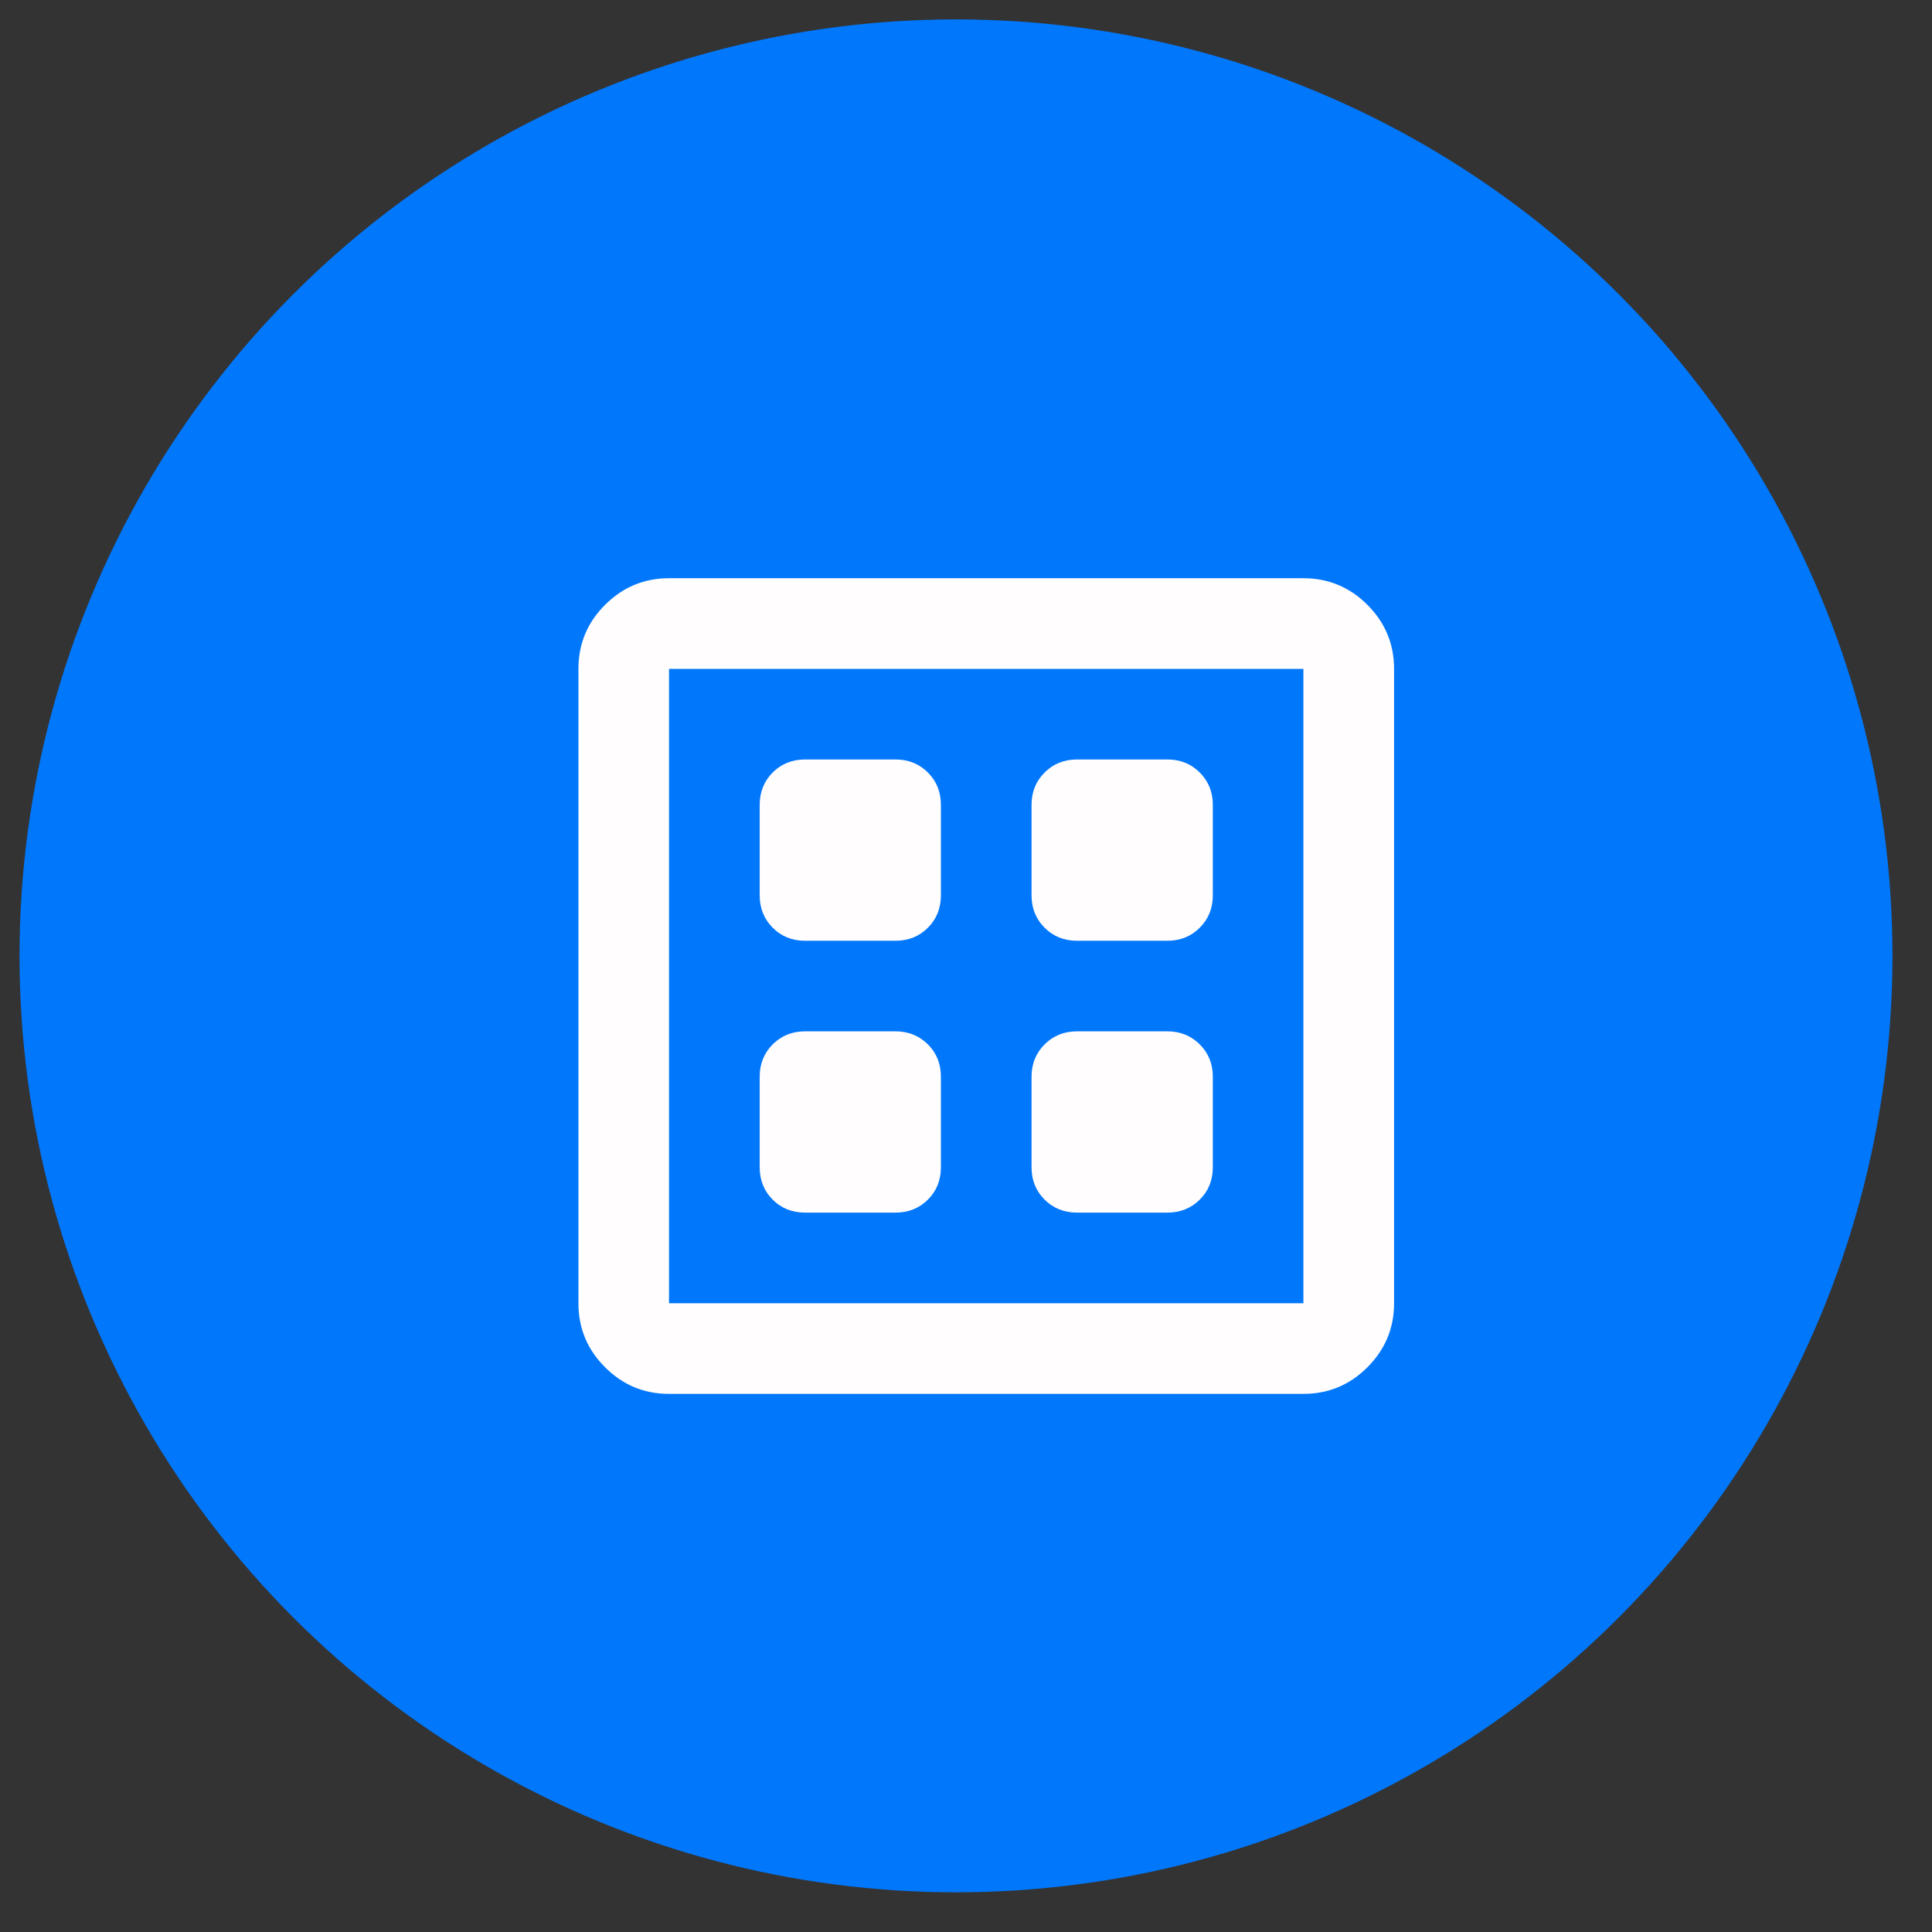 <svg width="28" height="28" viewBox="0 0 28 28" fill="none" xmlns="http://www.w3.org/2000/svg">
<rect x="0" y="0" width="28" height="28" fill="#333333" stroke="none"/>
<circle cx="13.855" cy="13.853" r="13.572" fill="#0177FB"/>
<rect width="15.761" height="15.761" transform="translate(6.412 6.41)" fill="#0177FB"/>
<mask id="mask0_202_16240" style="mask-type:alpha" maskUnits="userSpaceOnUse" x="6" y="6" width="17" height="17">
<rect x="6.412" y="6.41" width="15.761" height="15.761" fill="#D9D9D9"/>
</mask>
<g mask="url(#mask0_202_16240)">
<path d="M11.666 17.574H12.98C13.166 17.574 13.322 17.511 13.448 17.386C13.574 17.26 13.636 17.104 13.636 16.918V15.604C13.636 15.418 13.574 15.262 13.448 15.136C13.322 15.011 13.166 14.947 12.98 14.947H11.666C11.48 14.947 11.324 15.011 11.198 15.136C11.073 15.262 11.01 15.418 11.01 15.604V16.918C11.01 17.104 11.073 17.26 11.198 17.386C11.324 17.511 11.48 17.574 11.666 17.574ZM15.607 17.574H16.92C17.106 17.574 17.262 17.511 17.388 17.386C17.514 17.26 17.577 17.104 17.577 16.918V15.604C17.577 15.418 17.514 15.262 17.388 15.136C17.262 15.011 17.106 14.947 16.92 14.947H15.607C15.421 14.947 15.265 15.011 15.139 15.136C15.013 15.262 14.95 15.418 14.95 15.604V16.918C14.95 17.104 15.013 17.26 15.139 17.386C15.265 17.511 15.421 17.574 15.607 17.574ZM11.666 13.634H12.98C13.166 13.634 13.322 13.571 13.448 13.445C13.574 13.319 13.636 13.163 13.636 12.977V11.664C13.636 11.478 13.574 11.322 13.448 11.196C13.322 11.07 13.166 11.007 12.98 11.007H11.666C11.48 11.007 11.324 11.07 11.198 11.196C11.073 11.322 11.01 11.478 11.01 11.664V12.977C11.01 13.163 11.073 13.319 11.198 13.445C11.324 13.571 11.48 13.634 11.666 13.634ZM15.607 13.634H16.92C17.106 13.634 17.262 13.571 17.388 13.445C17.514 13.319 17.577 13.163 17.577 12.977V11.664C17.577 11.478 17.514 11.322 17.388 11.196C17.262 11.07 17.106 11.007 16.92 11.007H15.607C15.421 11.007 15.265 11.07 15.139 11.196C15.013 11.322 14.95 11.478 14.95 11.664V12.977C14.95 13.163 15.013 13.319 15.139 13.445C15.265 13.571 15.421 13.634 15.607 13.634ZM9.696 20.201C9.335 20.201 9.026 20.073 8.769 19.815C8.511 19.558 8.383 19.249 8.383 18.888V9.694C8.383 9.333 8.511 9.023 8.769 8.766C9.026 8.509 9.335 8.38 9.696 8.38H18.89C19.251 8.38 19.561 8.509 19.818 8.766C20.075 9.023 20.204 9.333 20.204 9.694V18.888C20.204 19.249 20.075 19.558 19.818 19.815C19.561 20.073 19.251 20.201 18.89 20.201H9.696ZM9.696 18.888H18.89V9.694H9.696V18.888Z" fill="#FFFDFD"/>
</g>
</svg>
